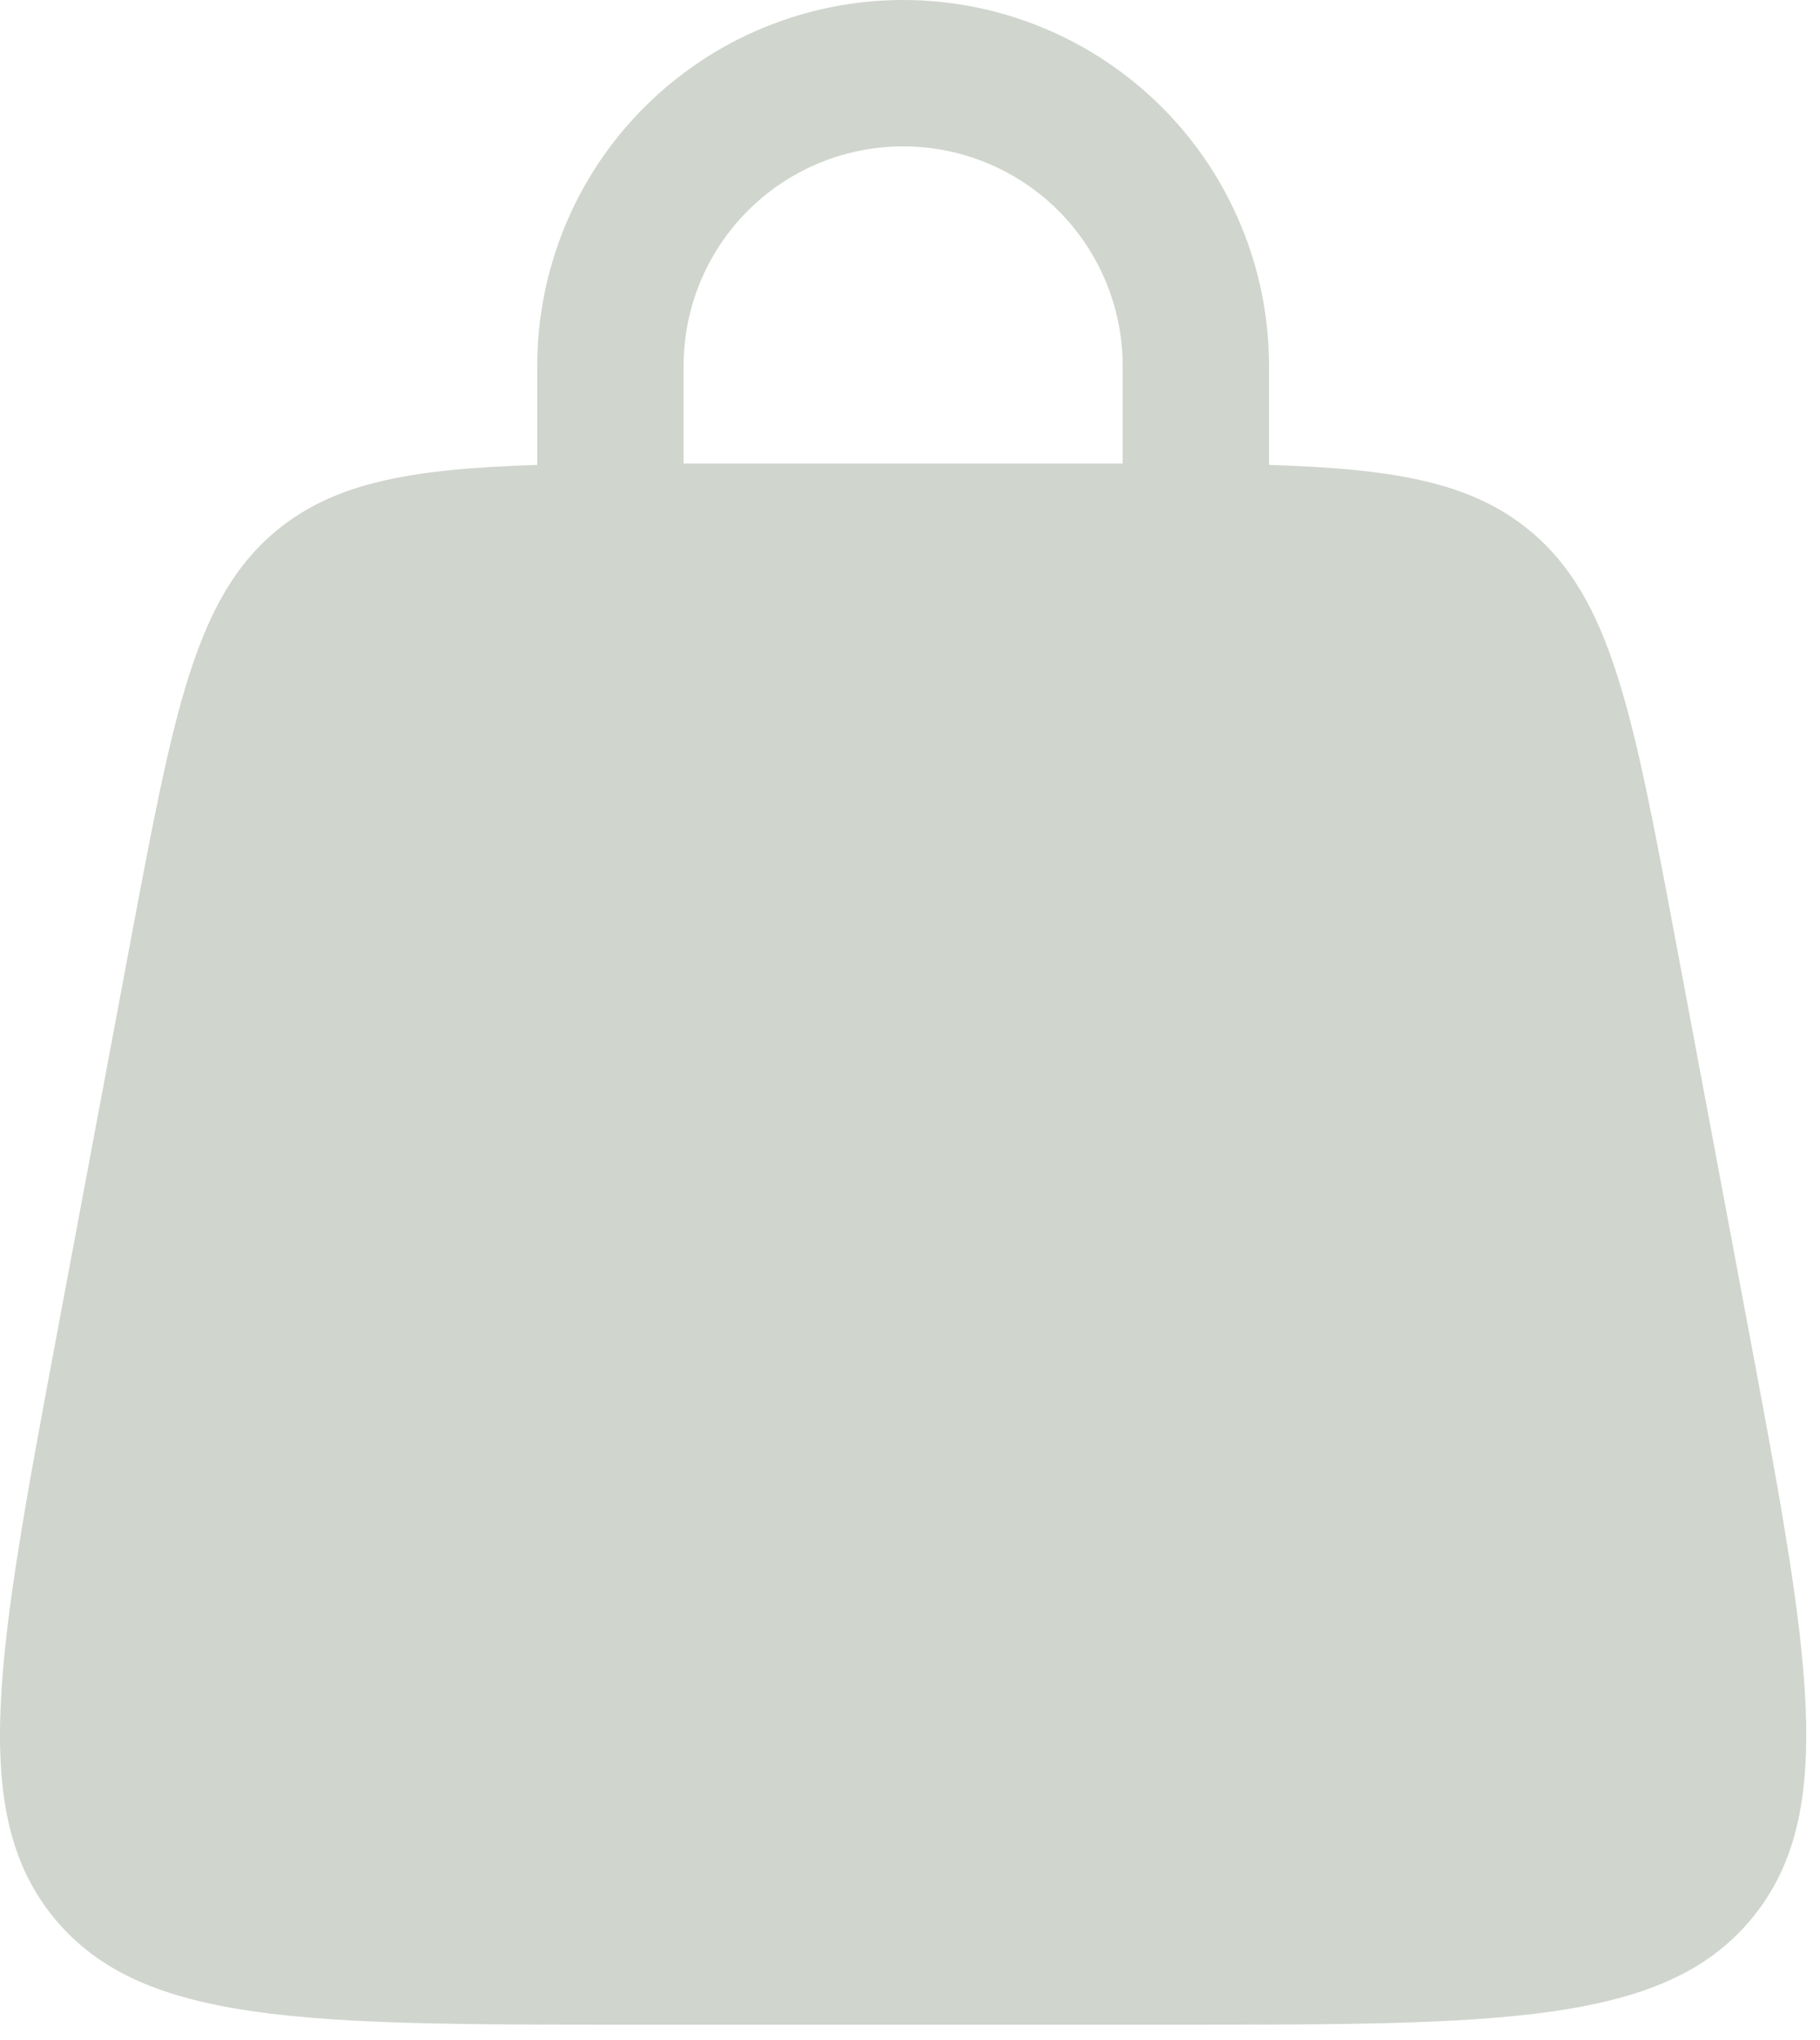 <svg width="116" height="130" viewBox="0 0 116 130" fill="none" xmlns="http://www.w3.org/2000/svg">
<path opacity="0.2" fill-rule="evenodd" clip-rule="evenodd" d="M34.242 29.632V23.32C34.242 17.135 36.699 11.204 41.073 6.83C45.446 2.457 51.377 0 57.562 0C63.747 0 69.679 2.457 74.052 6.83C78.426 11.204 80.882 17.135 80.882 23.32V29.632C88.886 29.875 93.786 30.733 97.524 33.836C102.704 38.139 104.072 45.415 106.802 59.973L111.466 84.848C115.303 105.32 117.218 115.556 111.628 122.297C106.031 129.038 95.615 129.038 74.788 129.038H40.337C19.504 129.038 9.094 129.038 3.497 122.297C-2.1 115.556 -0.172 105.32 3.659 84.848L8.323 59.973C11.059 45.421 12.421 38.139 17.601 33.836C21.338 30.733 26.239 29.875 34.242 29.632ZM43.57 23.32C43.57 19.609 45.044 16.05 47.669 13.426C50.292 10.802 53.852 9.328 57.562 9.328C61.273 9.328 64.832 10.802 67.456 13.426C70.08 16.05 71.555 19.609 71.555 23.32V29.539H43.57V23.32Z" fill="#16300B"/>
</svg>
